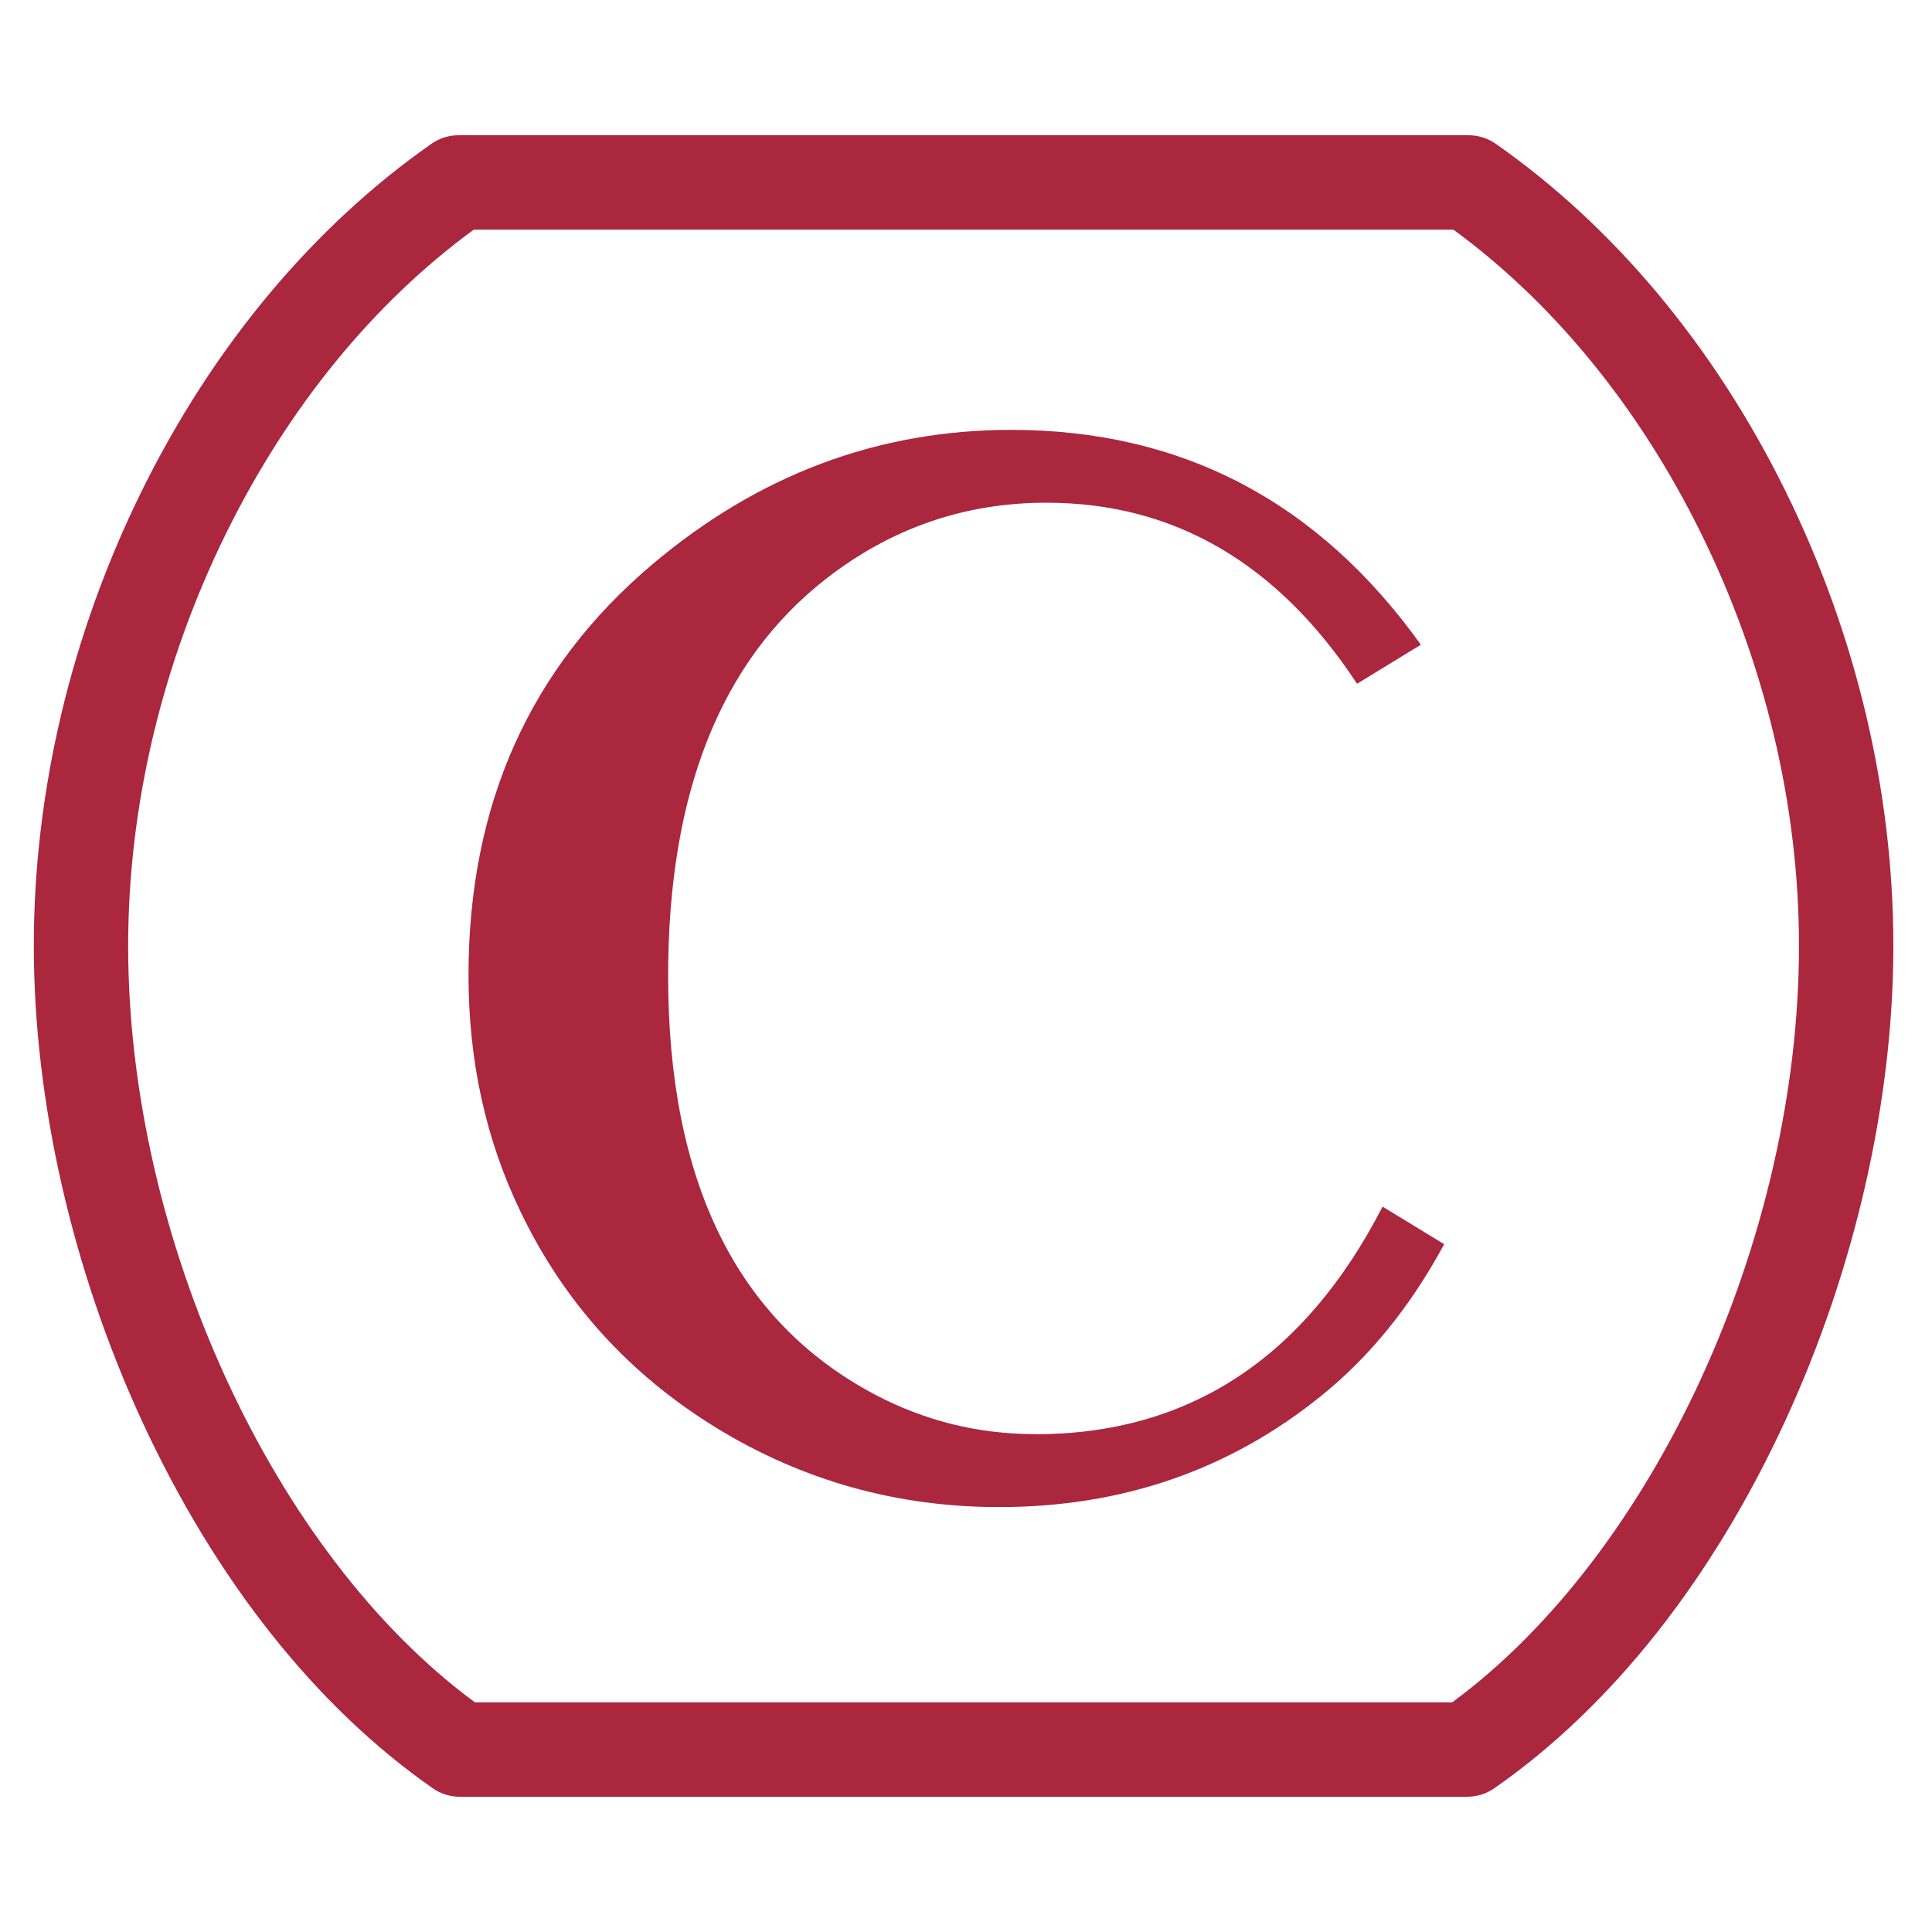 <svg xmlns="http://www.w3.org/2000/svg" version="1.1" xmlns:xlink="http://www.w3.org/1999/xlink" xmlns:svgjs="http://svgjs.dev/svgjs" width="1000" height="1000"><style>
    #light-icon {
      display: inline;
    }
    #dark-icon {
      display: none;
    }

    @media (prefers-color-scheme: dark) {
      #light-icon {
        display: none;
      }
      #dark-icon {
        display: inline;
      }
    }
  </style><g id="light-icon"><svg xmlns="http://www.w3.org/2000/svg" version="1.1" xmlns:xlink="http://www.w3.org/1999/xlink" xmlns:svgjs="http://svgjs.dev/svgjs" width="1000" height="1000"><g><g transform="matrix(2.5,0,0,2.5,0,0)"><svg xmlns="http://www.w3.org/2000/svg" version="1.1" xmlns:xlink="http://www.w3.org/1999/xlink" xmlns:svgjs="http://svgjs.dev/svgjs" width="400" height="400"><svg width="400" height="400" viewBox="0 0 400 400" fill="none" xmlns="http://www.w3.org/2000/svg">
<g clip-path="url(#clip0_1_111)">
<path d="M214.326 296.92C202.528 296.92 191.434 294.176 181.07 288.688C152.569 273.583 138.331 244.707 138.331 202.061C138.331 164.173 149.248 136.757 171.109 119.764C184.567 109.316 199.761 104.08 216.64 104.08C243.054 104.08 264.512 116.567 280.963 141.565L294.17 133.484C272.939 103.828 244.664 89 209.345 89C181.8 89 157.021 98.29 135.061 116.844C109.678 138.293 97 166.64 97 201.91C97 219.633 100.572 235.921 107.716 250.749C116.722 269.605 130.306 284.584 148.418 295.687C166.228 306.562 185.699 312.025 206.855 312.025C232.337 312.025 254.55 304.347 273.517 289.015C283.554 280.934 292.057 270.461 299 257.597L286.246 249.818C270.096 281.236 246.098 296.945 214.301 296.945L214.326 296.92Z" fill="#AA273E"></path>
</g>
<path d="M303.796 372H95.195C93.201 372 91.246 371.389 89.61 370.249C65.355 353.349 44.511 327.002 29.326 294.057C14.93 262.782 7 227.907 7 195.834C7 163.761 14.735 131.256 29.375 101.594C44.112 71.728 64.85 46.887 89.341 29.759C90.986 28.611 92.94 28 94.943 28H304.057C306.06 28 308.014 28.619 309.659 29.759C334.15 46.879 354.888 71.72 369.625 101.594C384.265 131.248 392 163.834 392 195.834C392 227.834 384.07 262.782 369.666 294.049C354.489 327.002 333.645 353.349 309.382 370.241C307.745 371.381 305.791 371.992 303.796 371.992V372ZM98.338 352.453H300.662C342.415 321.708 372.459 256.462 372.459 195.842C372.459 166.831 365.424 137.242 352.104 110.26C339.312 84.344 321.66 62.728 300.922 47.555H98.07C77.332 62.728 59.679 84.352 46.888 110.26C33.576 137.242 26.533 166.831 26.533 195.842C26.533 256.462 56.577 321.708 98.33 352.453H98.338Z" fill="#AA273E"></path>
<defs>
<clipPath id="clip0_1_111">
<rect width="202" height="223" fill="white" transform="translate(97 89)"></rect>
</clipPath>
</defs>
</svg></svg></g></g></svg></g><g id="dark-icon"><svg xmlns="http://www.w3.org/2000/svg" version="1.1" xmlns:xlink="http://www.w3.org/1999/xlink" xmlns:svgjs="http://svgjs.dev/svgjs" width="1000" height="1000"><g clip-path="url(#SvgjsClipPath1055)"><rect width="1000" height="1000" fill="#ffffff"></rect><g transform="matrix(1.75,0,0,1.75,150,150)"><svg xmlns="http://www.w3.org/2000/svg" version="1.1" xmlns:xlink="http://www.w3.org/1999/xlink" xmlns:svgjs="http://svgjs.dev/svgjs" width="400" height="400"><svg width="400" height="400" viewBox="0 0 400 400" fill="none" xmlns="http://www.w3.org/2000/svg">
<g clip-path="url(#clip0_1_111)">
<path d="M214.326 296.92C202.528 296.92 191.434 294.176 181.07 288.688C152.569 273.583 138.331 244.707 138.331 202.061C138.331 164.173 149.248 136.757 171.109 119.764C184.567 109.316 199.761 104.08 216.64 104.08C243.054 104.08 264.512 116.567 280.963 141.565L294.17 133.484C272.939 103.828 244.664 89 209.345 89C181.8 89 157.021 98.29 135.061 116.844C109.678 138.293 97 166.64 97 201.91C97 219.633 100.572 235.921 107.716 250.749C116.722 269.605 130.306 284.584 148.418 295.687C166.228 306.562 185.699 312.025 206.855 312.025C232.337 312.025 254.55 304.347 273.517 289.015C283.554 280.934 292.057 270.461 299 257.597L286.246 249.818C270.096 281.236 246.098 296.945 214.301 296.945L214.326 296.92Z" fill="#AA273E"></path>
</g>
<path d="M303.796 372H95.195C93.201 372 91.246 371.389 89.61 370.249C65.355 353.349 44.511 327.002 29.326 294.057C14.93 262.782 7 227.907 7 195.834C7 163.761 14.735 131.256 29.375 101.594C44.112 71.728 64.85 46.887 89.341 29.759C90.986 28.611 92.94 28 94.943 28H304.057C306.06 28 308.014 28.619 309.659 29.759C334.15 46.879 354.888 71.72 369.625 101.594C384.265 131.248 392 163.834 392 195.834C392 227.834 384.07 262.782 369.666 294.049C354.489 327.002 333.645 353.349 309.382 370.241C307.745 371.381 305.791 371.992 303.796 371.992V372ZM98.338 352.453H300.662C342.415 321.708 372.459 256.462 372.459 195.842C372.459 166.831 365.424 137.242 352.104 110.26C339.312 84.344 321.66 62.728 300.922 47.555H98.07C77.332 62.728 59.679 84.352 46.888 110.26C33.576 137.242 26.533 166.831 26.533 195.842C26.533 256.462 56.577 321.708 98.33 352.453H98.338Z" fill="#AA273E"></path>
<defs>
<clipPath id="clip0_1_111">
<rect width="202" height="223" fill="white" transform="translate(97 89)"></rect>
</clipPath>
<clipPath id="SvgjsClipPath1055"><rect width="1000" height="1000" x="0" y="0" rx="350" ry="350"></rect></clipPath></defs>
</svg></svg></g></g></svg></g></svg>